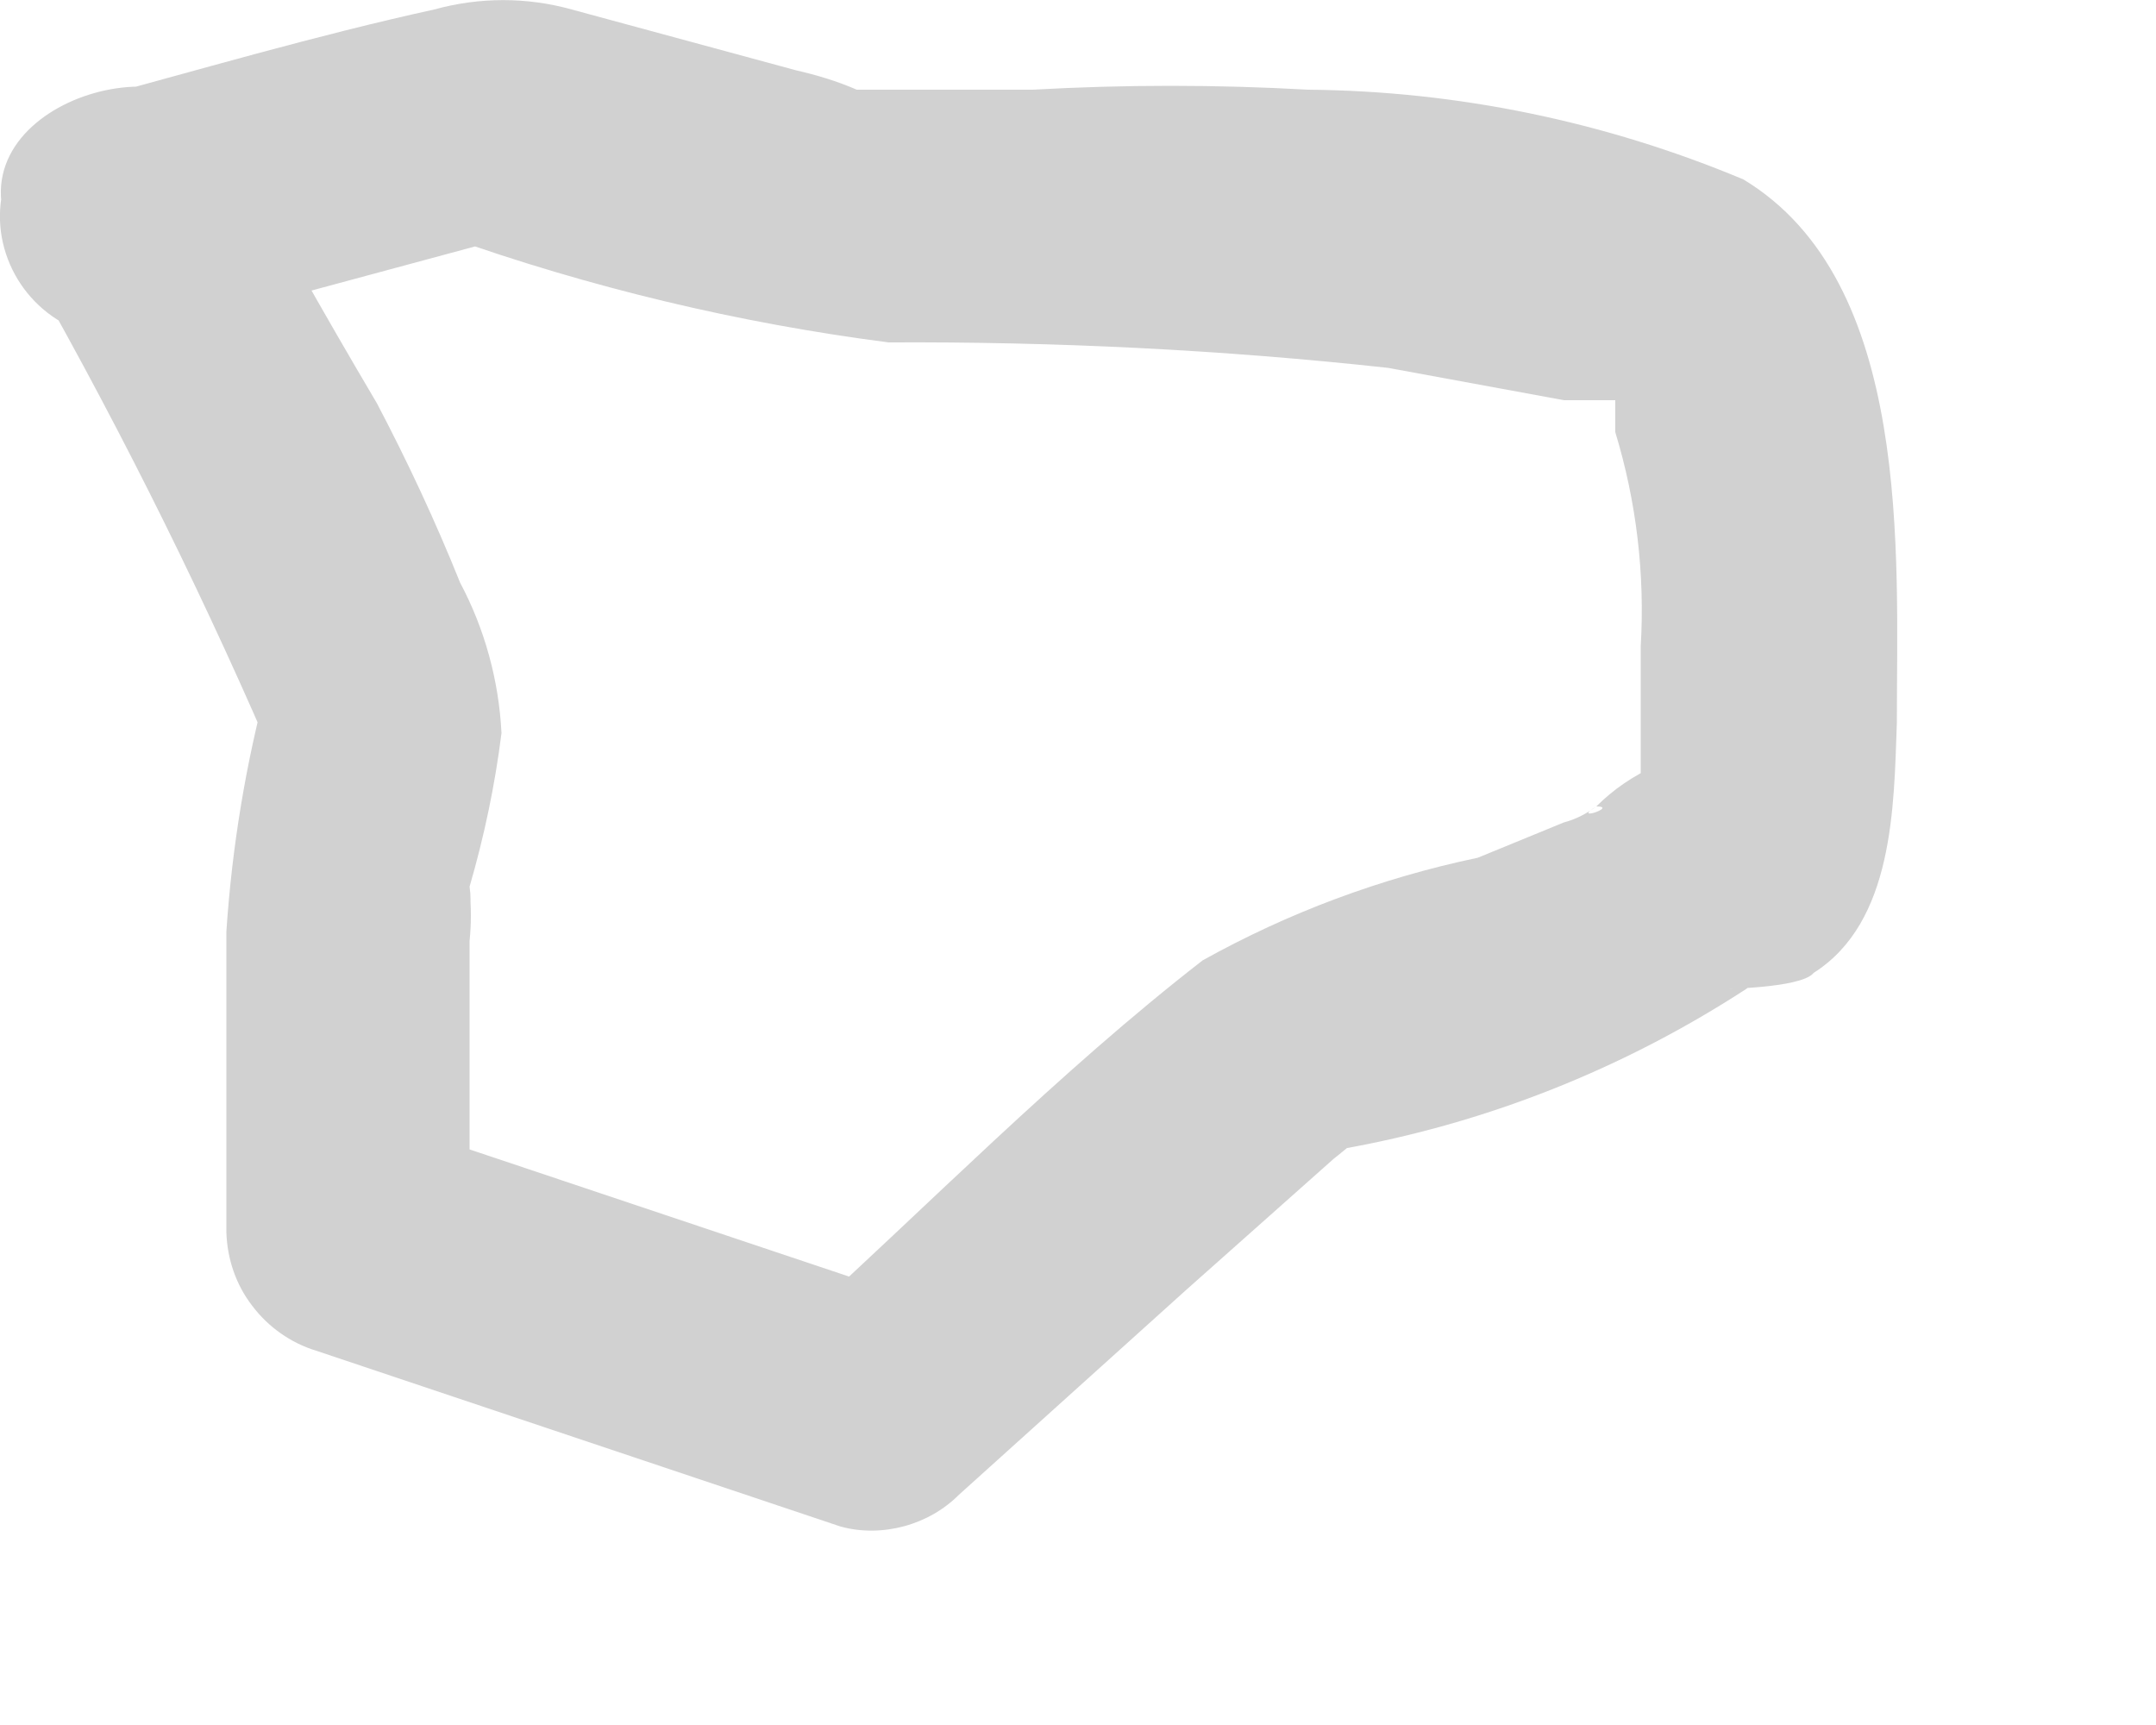 <?xml version="1.0" encoding="utf-8"?>
<svg xmlns="http://www.w3.org/2000/svg" fill="none" height="100%" overflow="visible" preserveAspectRatio="none" style="display: block;" viewBox="0 0 5 4" width="100%">
<path d="M0.035 0.564C0.252 0.941 0.448 1.33 0.621 1.729V1.581C0.57 1.77 0.538 1.964 0.525 2.16V2.858C0.527 2.919 0.547 2.979 0.585 3.028C0.622 3.077 0.674 3.114 0.733 3.132L1.95 3.54C1.998 3.553 2.049 3.552 2.097 3.539C2.145 3.526 2.189 3.501 2.224 3.466L2.751 2.991L3.093 2.687C3.093 2.687 3.16 2.635 3.167 2.62C3.175 2.605 2.974 2.702 3.108 2.665C3.444 2.606 3.764 2.479 4.05 2.293C4.169 2.204 4.05 2.293 4.013 2.293C3.976 2.293 4.177 2.293 4.206 2.256C4.392 2.138 4.392 1.87 4.399 1.677C4.399 1.284 4.436 0.653 4.043 0.416C3.723 0.282 3.38 0.211 3.034 0.208C2.821 0.196 2.608 0.196 2.395 0.208H1.987C1.941 0.188 1.894 0.174 1.846 0.163L1.326 0.022C1.222 -0.007 1.112 -0.007 1.007 0.022C0.733 0.082 0.458 0.163 0.183 0.237C0.117 0.262 0.063 0.31 0.031 0.373C-0.001 0.436 -0.009 0.508 0.01 0.576C0.029 0.644 0.072 0.702 0.131 0.74C0.191 0.778 0.262 0.792 0.332 0.779L1.185 0.549H1.037C1.369 0.667 1.712 0.749 2.061 0.794C2.448 0.792 2.835 0.811 3.219 0.853L3.627 0.928H3.746C3.746 0.928 3.746 0.965 3.746 1.002C3.795 1.163 3.815 1.331 3.805 1.499C3.805 1.625 3.805 1.759 3.805 1.885C3.805 2.004 4.125 1.752 3.998 1.737C3.887 1.744 3.781 1.791 3.702 1.87C3.754 1.87 3.642 1.907 3.702 1.87C3.679 1.887 3.654 1.9 3.627 1.907L3.427 1.989C3.203 2.036 2.988 2.116 2.789 2.227C2.455 2.486 2.15 2.798 1.839 3.08L2.106 3.006L0.888 2.598L1.089 2.865V2.182C1.093 2.143 1.093 2.103 1.089 2.063C1.089 2.063 1.089 2.152 1.089 2.115C1.092 2.096 1.092 2.076 1.089 2.056C1.123 1.939 1.148 1.82 1.163 1.7C1.157 1.578 1.124 1.458 1.067 1.351C1.01 1.209 0.945 1.07 0.874 0.935C0.747 0.72 0.629 0.512 0.517 0.297C0.406 0.082 -0.136 0.252 0.035 0.564Z" fill="#D1D1D1" id="Vector"/>
</svg>